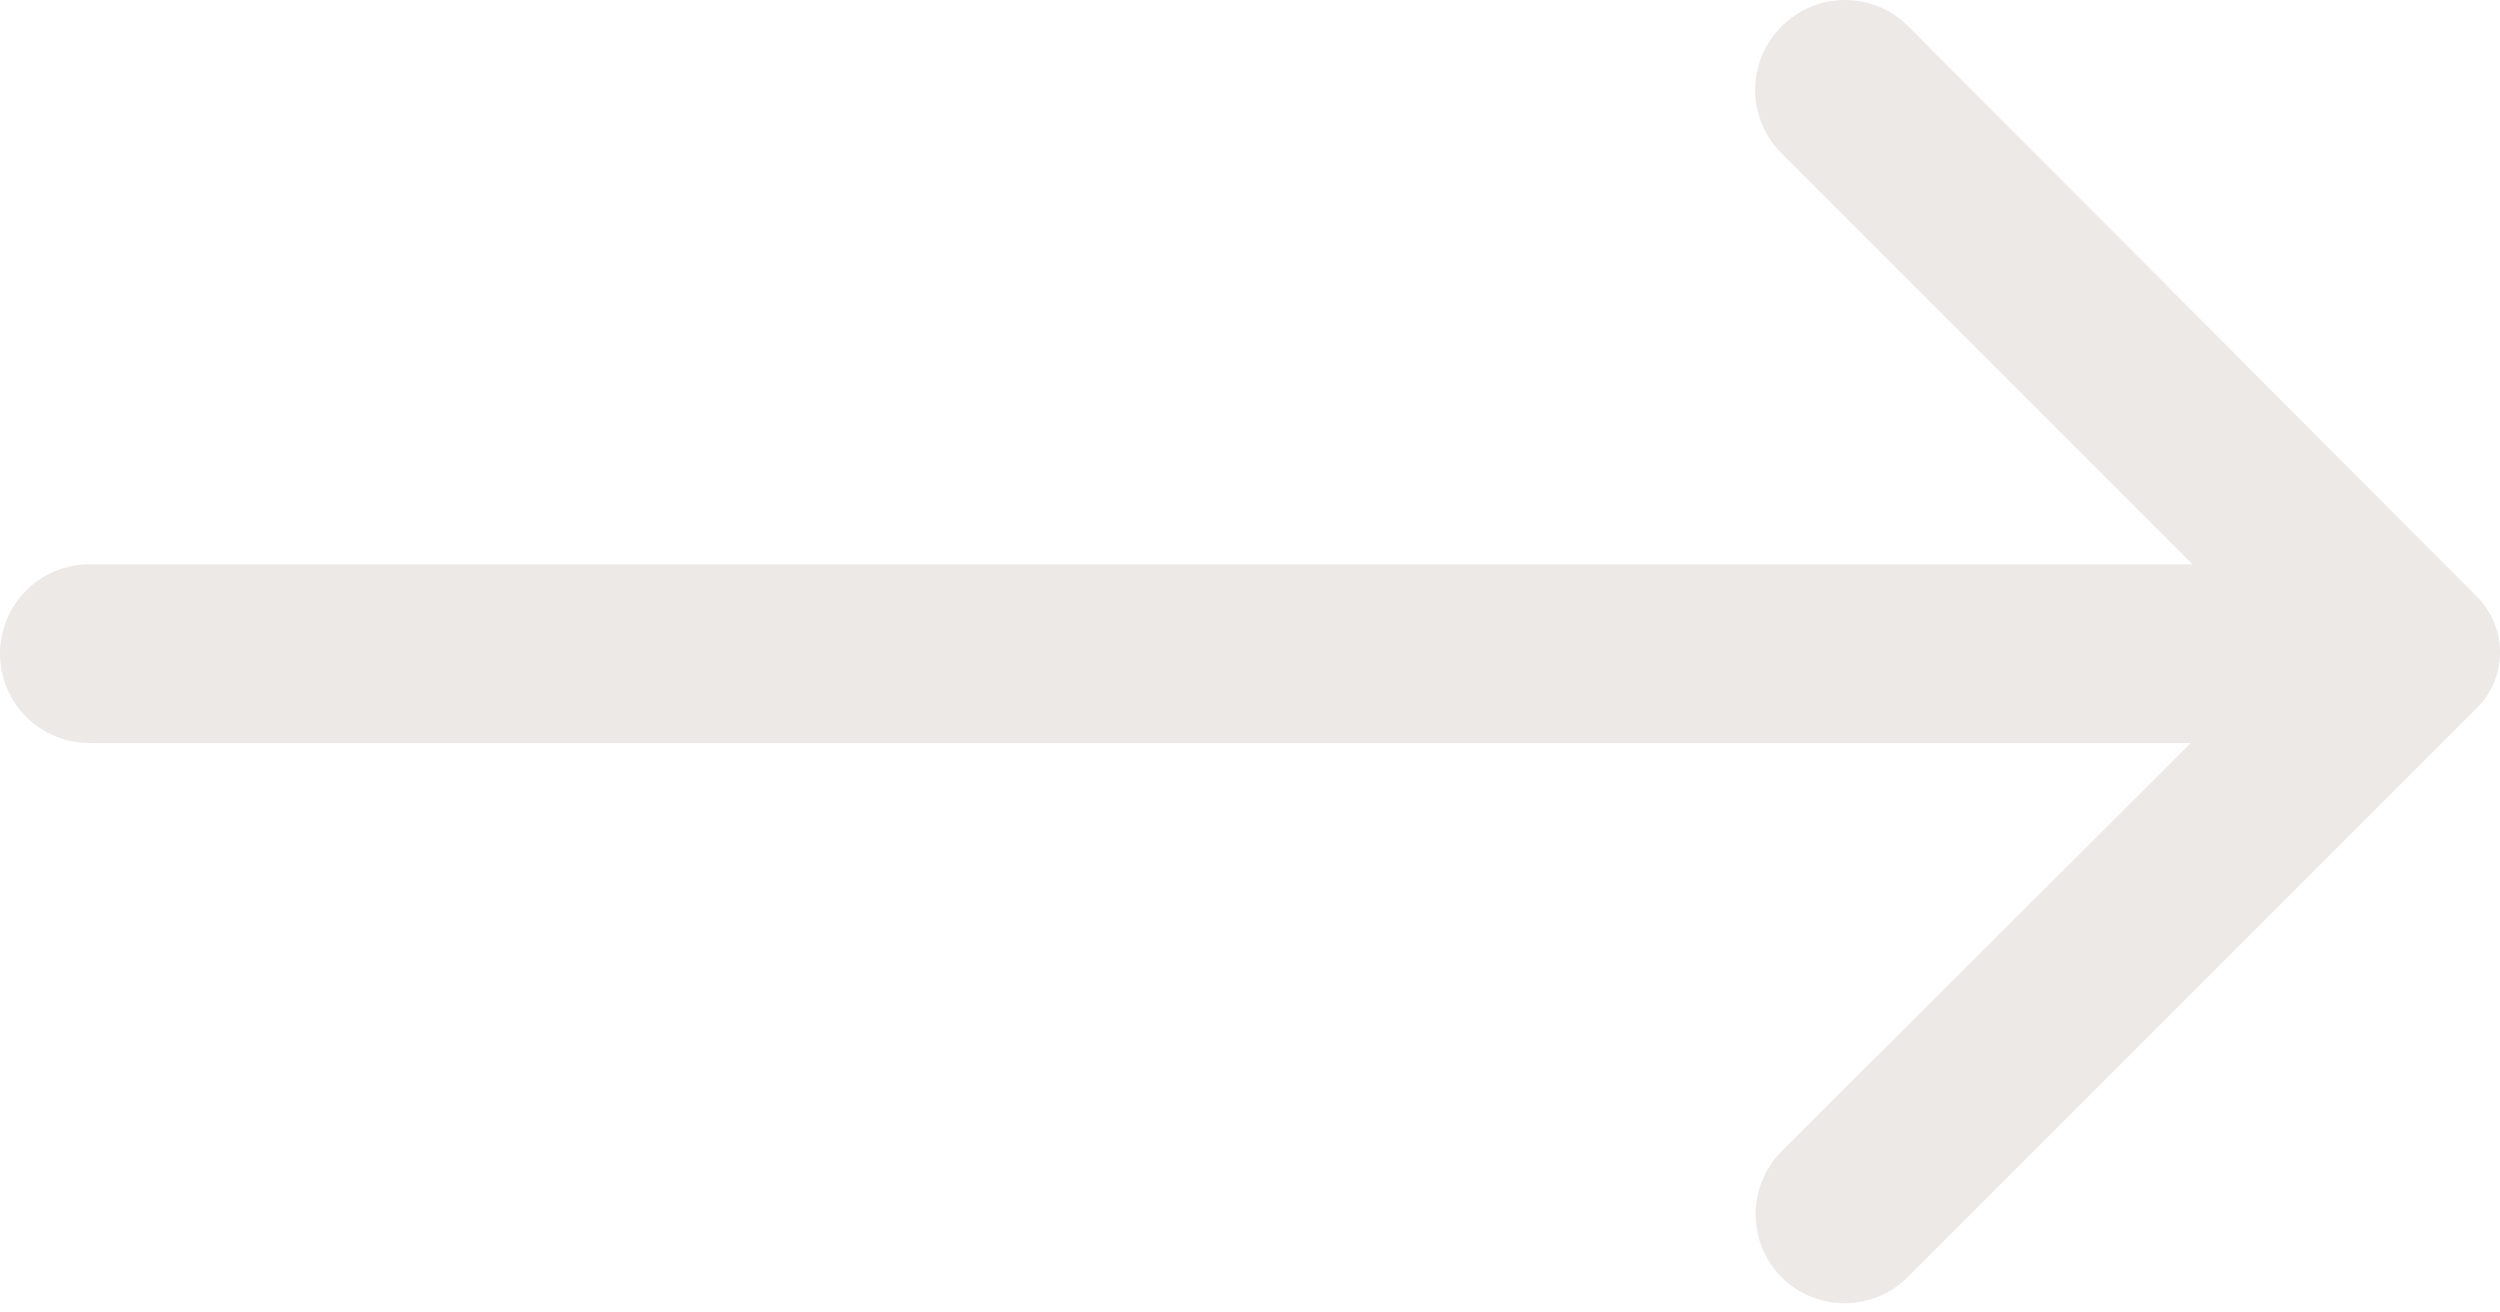 <svg width="40" height="21" viewBox="0 0 40 21" fill="none" xmlns="http://www.w3.org/2000/svg">
<path d="M28.505 0.423C28.371 0.556 28.265 0.714 28.192 0.888C28.12 1.062 28.082 1.249 28.082 1.438C28.082 1.627 28.12 1.813 28.192 1.988C28.265 2.162 28.371 2.32 28.505 2.453L35.081 9.029H1.43C1.05 9.029 0.687 9.179 0.419 9.447C0.151 9.716 0 10.079 0 10.458C0 10.838 0.151 11.201 0.419 11.469C0.687 11.737 1.05 11.888 1.43 11.888H35.053L28.505 18.421C28.239 18.689 28.09 19.051 28.09 19.429C28.09 19.806 28.239 20.169 28.505 20.437C28.773 20.703 29.136 20.852 29.513 20.852C29.891 20.852 30.253 20.703 30.521 20.437L39.613 11.345C39.735 11.227 39.833 11.086 39.899 10.93C39.966 10.774 40 10.607 40 10.437C40 10.267 39.966 10.1 39.899 9.943C39.833 9.787 39.735 9.647 39.613 9.529L30.535 0.423C30.402 0.289 30.244 0.183 30.07 0.11C29.896 0.037 29.709 0 29.52 0C29.332 0 29.145 0.037 28.971 0.11C28.796 0.183 28.638 0.289 28.505 0.423Z" fill="#EDE9E7"/>
</svg>
